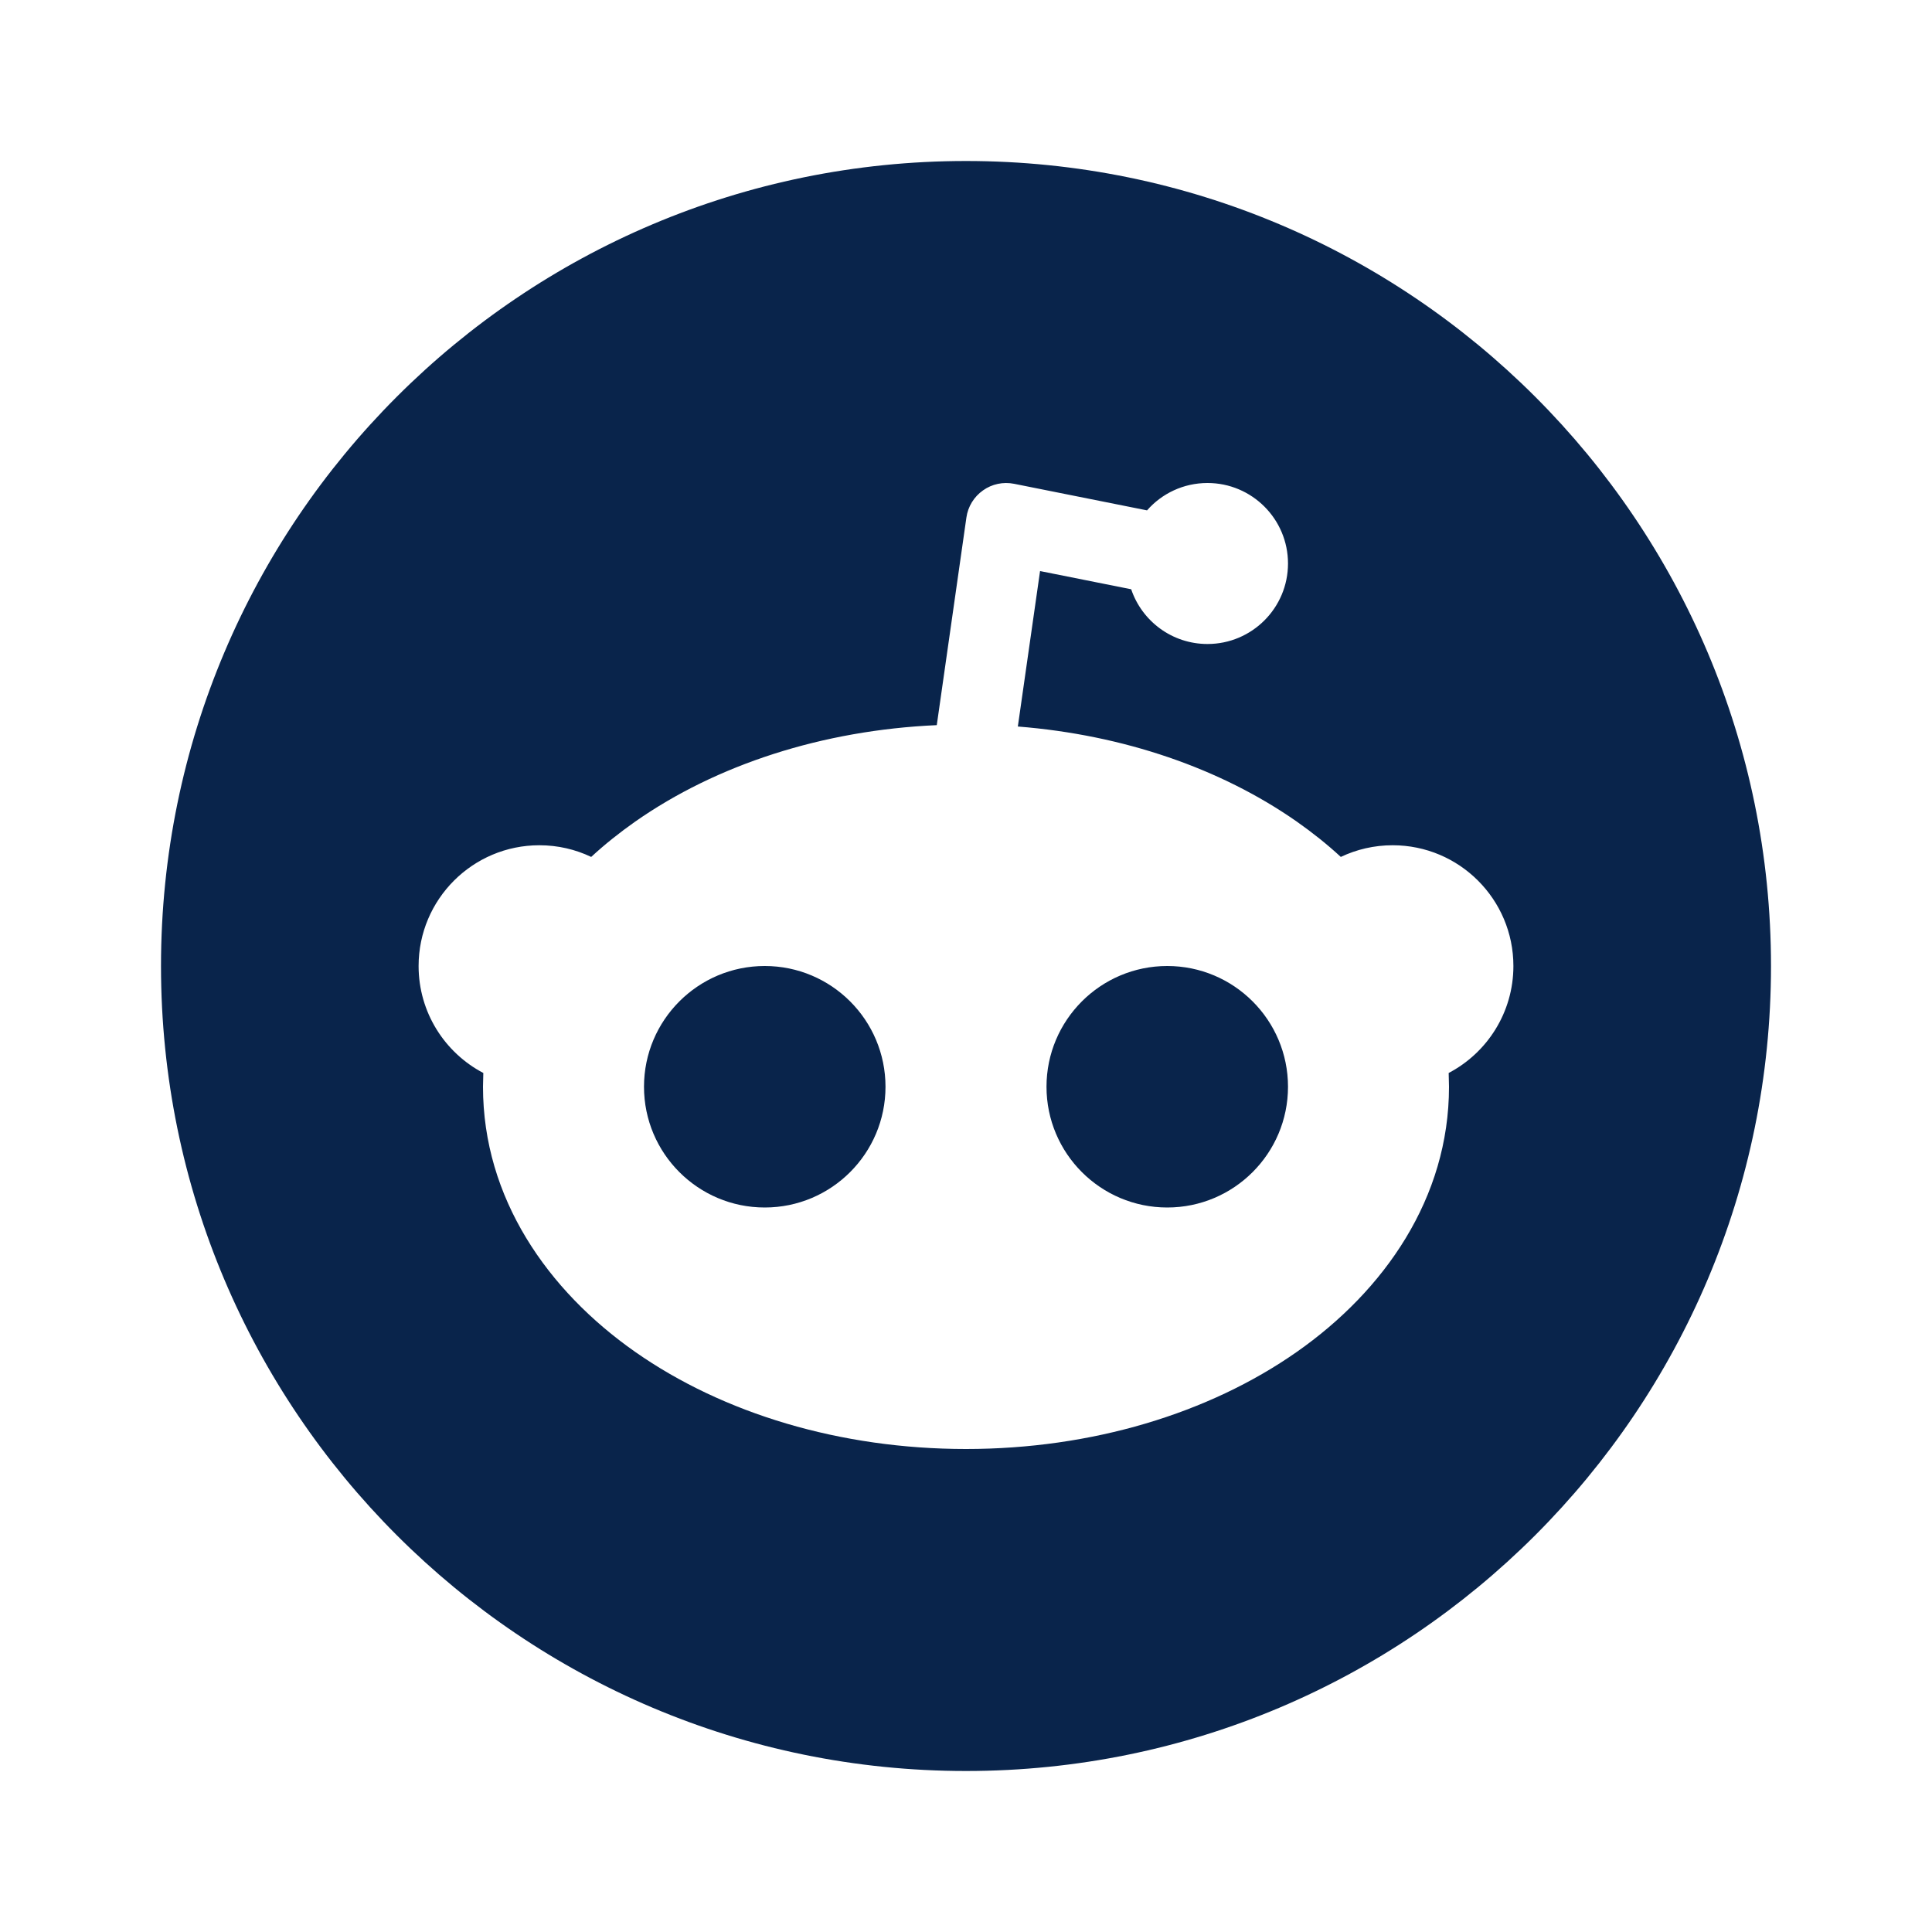 <?xml version="1.0" encoding="UTF-8"?>
<!-- Скачано с сайта svg4.ru / Downloaded from svg4.ru -->
<svg width="800px" height="800px" viewBox="0 0 24 24" version="1.1" xmlns="http://www.w3.org/2000/svg" xmlns:xlink="http://www.w3.org/1999/xlink">
    <title>reddit_fill</title>
    <g id="页面-1" stroke="none" stroke-width="1" fill="none" fill-rule="evenodd">
        <g id="Logo" transform="translate(-672, -144)" fill-rule="nonzero">
            <g id="reddit_fill" transform="translate(672, 144)">
                <path d="M24,0 L24,24 L0,24 L0,0 L24,0 Z M12.593,23.258 L12.582,23.26 L12.511,23.295 L12.492,23.299 L12.492,23.299 L12.477,23.295 L12.406,23.26 C12.396,23.256 12.387,23.259 12.382,23.265 L12.378,23.276 L12.361,23.703 L12.366,23.723 L12.377,23.736 L12.48,23.81 L12.495,23.814 L12.495,23.814 L12.507,23.81 L12.611,23.736 L12.623,23.72 L12.623,23.72 L12.627,23.703 L12.61,23.276 C12.608,23.266 12.601,23.259 12.593,23.258 L12.593,23.258 Z M12.858,23.145 L12.845,23.147 L12.66,23.24 L12.65,23.25 L12.65,23.25 L12.647,23.261 L12.665,23.691 L12.67,23.703 L12.67,23.703 L12.678,23.71 L12.879,23.803 C12.891,23.807 12.902,23.803 12.908,23.795 L12.912,23.781 L12.878,23.167 C12.875,23.155 12.867,23.147 12.858,23.145 L12.858,23.145 Z M12.143,23.147 C12.133,23.142 12.122,23.145 12.116,23.153 L12.11,23.167 L12.076,23.781 C12.075,23.793 12.083,23.802 12.093,23.805 L12.108,23.803 L12.309,23.71 L12.319,23.702 L12.319,23.702 L12.323,23.691 L12.34,23.261 L12.337,23.249 L12.337,23.249 L12.328,23.24 L12.143,23.147 Z" id="MingCute" fill-rule="nonzero">
</path>
                <path d="M12,2 C17.523,2 22,6.477 22,12 C22,17.523 17.523,22 12,22 C6.477,22 2,17.523 2,12 C2,6.477 6.477,2 12,2 Z M15,6 C14.701,6 14.432,6.131 14.249,6.34 L12.598,6.01 C12.463,5.983 12.323,6.012 12.211,6.092 C12.099,6.171 12.024,6.293 12.005,6.429 L11.637,9.008 C10.214,9.071 8.898,9.501 7.891,10.206 C7.699,10.341 7.515,10.487 7.344,10.645 C7.149,10.552 6.931,10.5 6.7,10.5 C5.872,10.5 5.2,11.172 5.2,12 C5.2,12.577 5.526,13.078 6.004,13.329 L6,13.5 L6,13.5 C6,14.882 6.802,16.032 7.891,16.794 C8.983,17.559 10.439,18 12,18 C13.561,18 15.017,17.559 16.109,16.794 C17.198,16.032 18,14.882 18,13.5 L17.996,13.329 L17.996,13.329 C18.474,13.078 18.8,12.577 18.8,12 C18.8,11.172 18.128,10.5 17.3,10.5 C17.07,10.5 16.851,10.552 16.656,10.645 C16.485,10.487 16.301,10.341 16.109,10.206 C15.168,9.548 13.959,9.129 12.644,9.025 L12.92,7.094 L14.052,7.32 C14.186,7.716 14.56,8 15,8 C15.552,8 16,7.552 16,7 C16,6.448 15.552,6 15,6 Z M9.5,12 C10.328,12 11,12.672 11,13.5 C11,14.328 10.328,15 9.5,15 C8.672,15 8,14.328 8,13.5 C8,12.672 8.672,12 9.5,12 Z M14.5,12 C15.328,12 16,12.672 16,13.5 C16,14.328 15.328,15 14.5,15 C13.672,15 13,14.328 13,13.5 C13,12.672 13.672,12 14.5,12 Z" id="形状" fill="#09244B">
</path>
            </g>
        </g>
    </g>
</svg>
